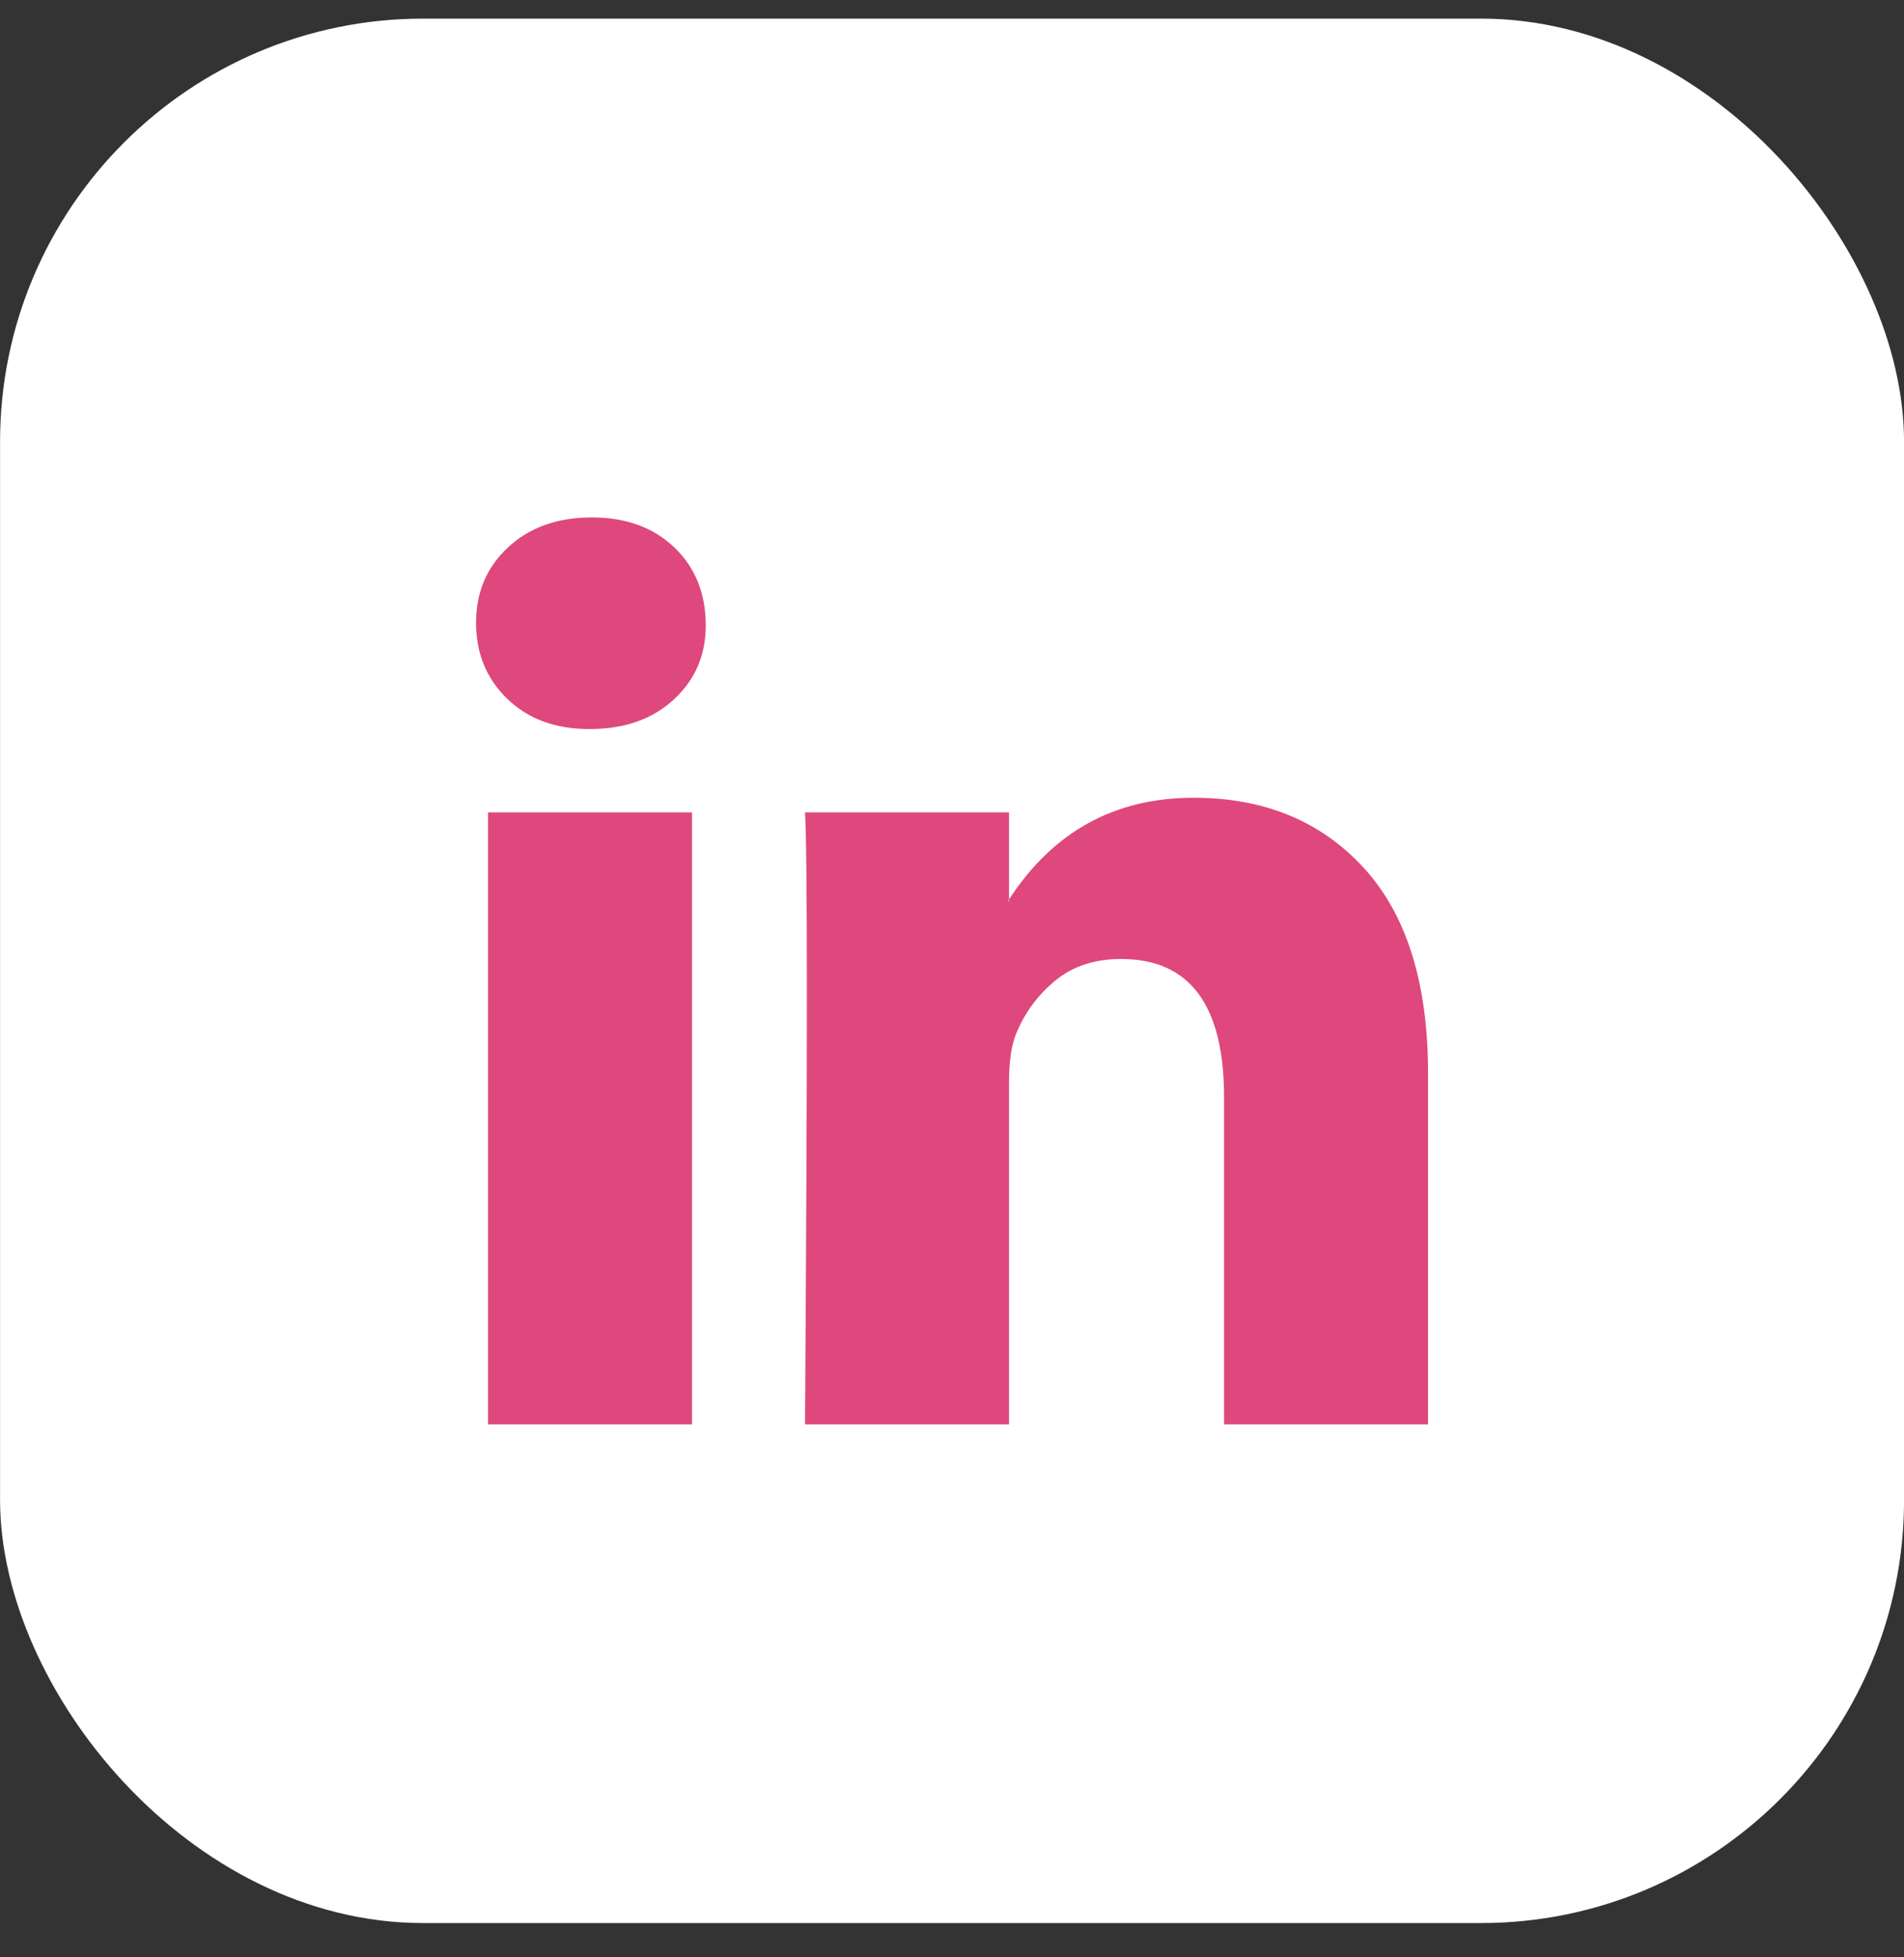 <svg width="36" height="37" viewBox="0 0 36 37" fill="none" xmlns="http://www.w3.org/2000/svg">
<rect x="0" y="0" width="36" height="37" fill="#333333" stroke="none"/>
<rect x="0.001" y="0.352" width="36" height="36" rx="8" fill="white"/>
<path d="M9.001 11.773C9.001 11.195 9.203 10.719 9.609 10.344C10.014 9.969 10.541 9.781 11.19 9.781C11.827 9.781 12.342 9.966 12.736 10.335C13.142 10.716 13.344 11.213 13.344 11.825C13.344 12.379 13.148 12.84 12.754 13.21C12.348 13.591 11.815 13.781 11.155 13.781H11.138C10.501 13.781 9.985 13.591 9.591 13.21C9.198 12.829 9.001 12.35 9.001 11.773ZM9.227 26.924V15.357H13.084V26.924H9.227ZM15.221 26.924H19.078V20.465C19.078 20.061 19.124 19.75 19.217 19.53C19.379 19.138 19.625 18.806 19.955 18.535C20.285 18.263 20.7 18.128 21.198 18.128C22.495 18.128 23.144 18.999 23.144 20.742V26.924H27.001V20.292C27.001 18.584 26.595 17.288 25.785 16.405C24.974 15.521 23.902 15.08 22.57 15.08C21.076 15.08 19.912 15.721 19.078 17.002V17.037H19.061L19.078 17.002V15.357H15.221C15.244 15.726 15.256 16.875 15.256 18.803C15.256 20.731 15.244 23.438 15.221 26.924Z" fill="#DE487C"/>
</svg>
